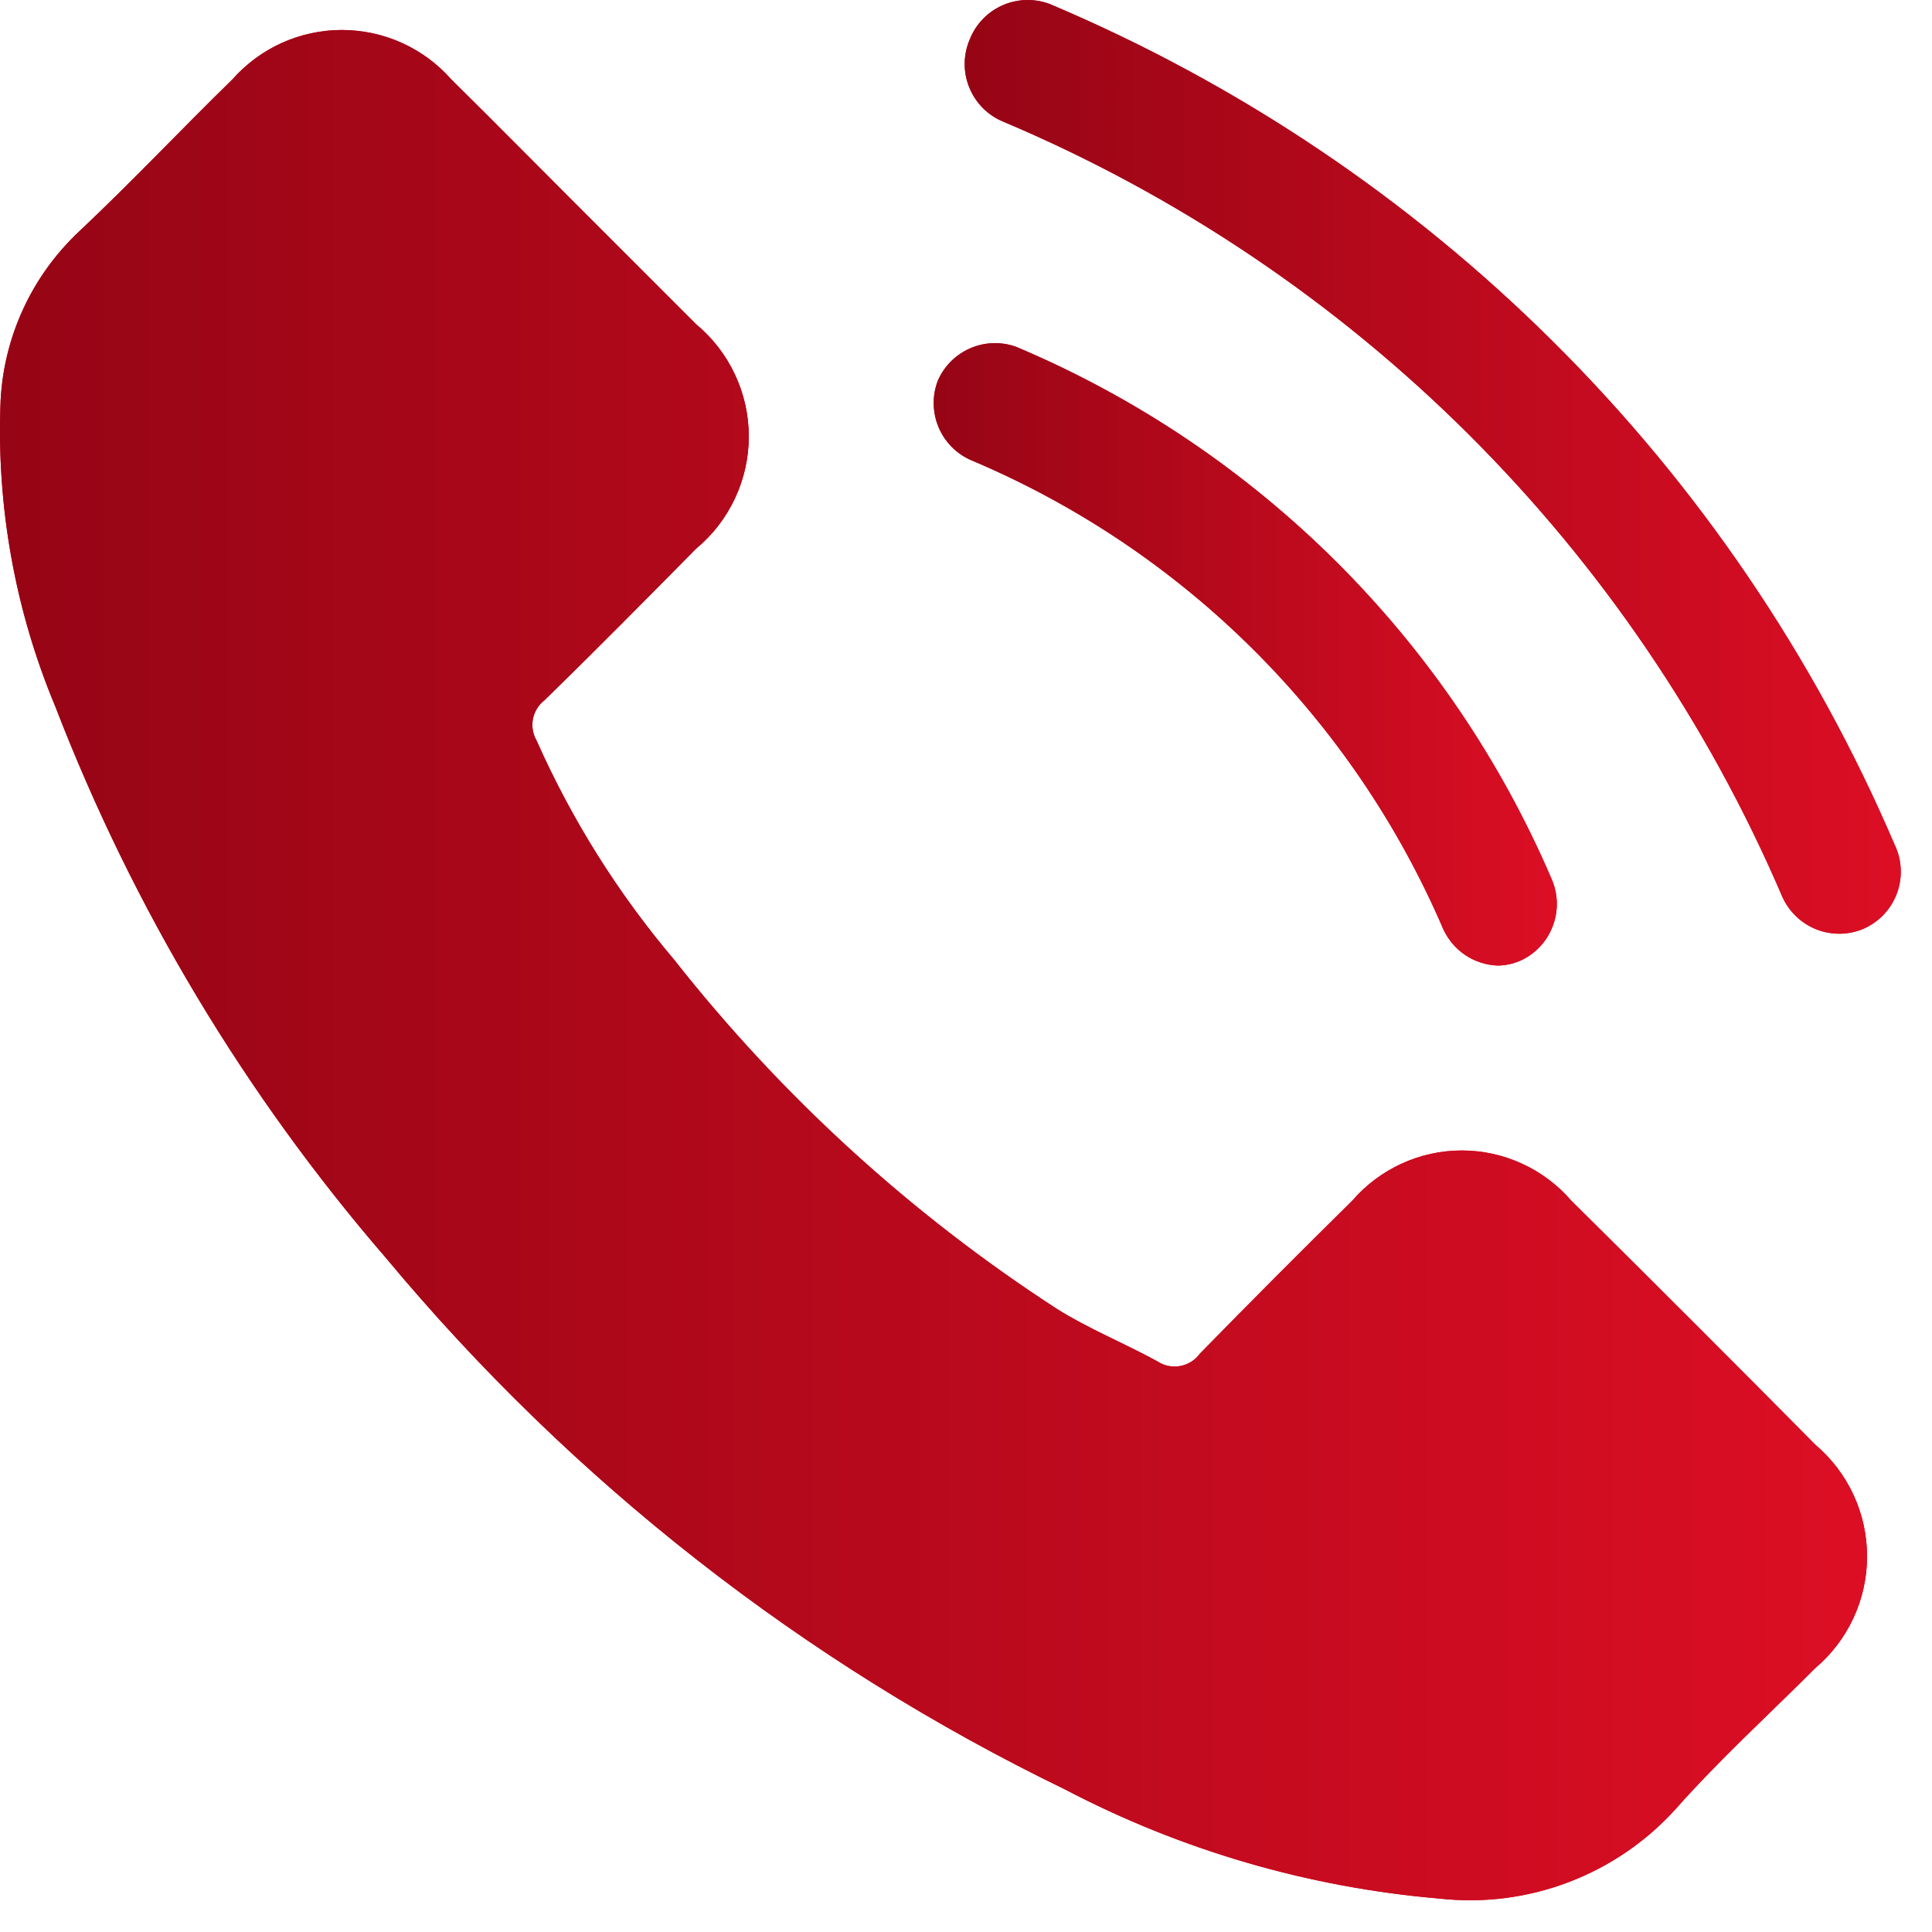 <?xml version="1.0" encoding="UTF-8"?> <svg xmlns="http://www.w3.org/2000/svg" width="31" height="31" viewBox="0 0 31 31" fill="none"> <path d="M25.21 19.263C24.992 19.011 24.723 18.809 24.42 18.671C24.117 18.532 23.788 18.46 23.455 18.46C23.122 18.46 22.793 18.532 22.49 18.671C22.188 18.809 21.918 19.011 21.7 19.263C20.88 20.073 20.06 20.893 19.25 21.723C19.174 21.827 19.061 21.897 18.934 21.919C18.808 21.942 18.677 21.915 18.57 21.843C18.04 21.553 17.47 21.323 16.96 21.003C14.62 19.486 12.546 17.594 10.82 15.403C9.92 14.341 9.175 13.156 8.61 11.883C8.549 11.778 8.528 11.653 8.552 11.534C8.576 11.414 8.643 11.307 8.74 11.233C9.56 10.433 10.36 9.623 11.17 8.803C11.435 8.584 11.647 8.308 11.793 7.997C11.939 7.686 12.015 7.347 12.015 7.003C12.015 6.66 11.939 6.32 11.793 6.009C11.647 5.698 11.435 5.423 11.17 5.203L9.24 3.273C8.58 2.613 7.92 1.943 7.24 1.273C7.021 1.024 6.751 0.825 6.448 0.688C6.145 0.552 5.817 0.481 5.485 0.481C5.153 0.481 4.825 0.552 4.522 0.688C4.22 0.825 3.95 1.024 3.73 1.273C2.9 2.083 2.11 2.923 1.26 3.723C0.512 4.429 0.064 5.396 0.01 6.423C-0.061 8.108 0.239 9.788 0.89 11.343C2.138 14.577 3.934 17.571 6.2 20.193C9.183 23.775 12.896 26.68 17.09 28.713C18.954 29.689 20.994 30.284 23.09 30.463C23.793 30.542 24.503 30.453 25.164 30.202C25.825 29.952 26.417 29.548 26.89 29.023C27.59 28.233 28.38 27.513 29.13 26.763C29.39 26.543 29.598 26.268 29.741 25.959C29.884 25.65 29.958 25.314 29.958 24.973C29.958 24.633 29.884 24.296 29.741 23.987C29.598 23.678 29.39 23.404 29.13 23.183C27.837 21.877 26.53 20.57 25.21 19.263Z" fill="#D30C22"></path> <path d="M25.21 19.263C24.992 19.011 24.723 18.809 24.42 18.671C24.117 18.532 23.788 18.46 23.455 18.46C23.122 18.46 22.793 18.532 22.49 18.671C22.188 18.809 21.918 19.011 21.7 19.263C20.88 20.073 20.06 20.893 19.25 21.723C19.174 21.827 19.061 21.897 18.934 21.919C18.808 21.942 18.677 21.915 18.57 21.843C18.04 21.553 17.47 21.323 16.96 21.003C14.62 19.486 12.546 17.594 10.82 15.403C9.92 14.341 9.175 13.156 8.61 11.883C8.549 11.778 8.528 11.653 8.552 11.534C8.576 11.414 8.643 11.307 8.74 11.233C9.56 10.433 10.36 9.623 11.17 8.803C11.435 8.584 11.647 8.308 11.793 7.997C11.939 7.686 12.015 7.347 12.015 7.003C12.015 6.66 11.939 6.32 11.793 6.009C11.647 5.698 11.435 5.423 11.17 5.203L9.24 3.273C8.58 2.613 7.92 1.943 7.24 1.273C7.021 1.024 6.751 0.825 6.448 0.688C6.145 0.552 5.817 0.481 5.485 0.481C5.153 0.481 4.825 0.552 4.522 0.688C4.22 0.825 3.95 1.024 3.73 1.273C2.9 2.083 2.11 2.923 1.26 3.723C0.512 4.429 0.064 5.396 0.01 6.423C-0.061 8.108 0.239 9.788 0.89 11.343C2.138 14.577 3.934 17.571 6.2 20.193C9.183 23.775 12.896 26.68 17.09 28.713C18.954 29.689 20.994 30.284 23.09 30.463C23.793 30.542 24.503 30.453 25.164 30.202C25.825 29.952 26.417 29.548 26.89 29.023C27.59 28.233 28.38 27.513 29.13 26.763C29.39 26.543 29.598 26.268 29.741 25.959C29.884 25.65 29.958 25.314 29.958 24.973C29.958 24.633 29.884 24.296 29.741 23.987C29.598 23.678 29.39 23.404 29.13 23.183C27.837 21.877 26.53 20.57 25.21 19.263Z" fill="url(#paint0_linear_2_743)"></path> <path d="M30.4 13.553C27.797 7.471 22.936 2.635 16.84 0.063C16.595 -0.028 16.323 -0.02 16.084 0.086C15.844 0.193 15.656 0.389 15.56 0.633C15.508 0.755 15.48 0.886 15.479 1.019C15.478 1.152 15.503 1.283 15.554 1.406C15.604 1.529 15.678 1.641 15.772 1.735C15.866 1.829 15.977 1.903 16.1 1.953C21.719 4.327 26.199 8.786 28.6 14.393C28.708 14.631 28.904 14.817 29.146 14.913C29.389 15.008 29.66 15.005 29.9 14.903C30.023 14.849 30.134 14.771 30.227 14.673C30.319 14.576 30.39 14.46 30.437 14.334C30.484 14.208 30.505 14.074 30.498 13.94C30.492 13.806 30.459 13.674 30.4 13.553Z" fill="#D30C22"></path> <path d="M30.4 13.553C27.797 7.471 22.936 2.635 16.84 0.063C16.595 -0.028 16.323 -0.02 16.084 0.086C15.844 0.193 15.656 0.389 15.56 0.633C15.508 0.755 15.48 0.886 15.479 1.019C15.478 1.152 15.503 1.283 15.554 1.406C15.604 1.529 15.678 1.641 15.772 1.735C15.866 1.829 15.977 1.903 16.1 1.953C21.719 4.327 26.199 8.786 28.6 14.393C28.708 14.631 28.904 14.817 29.146 14.913C29.389 15.008 29.66 15.005 29.9 14.903C30.023 14.849 30.134 14.771 30.227 14.673C30.319 14.576 30.39 14.46 30.437 14.334C30.484 14.208 30.505 14.074 30.498 13.94C30.492 13.806 30.459 13.674 30.4 13.553Z" fill="url(#paint1_linear_2_743)"></path> <path d="M15.58 7.383C18.986 8.818 21.703 11.517 23.16 14.913C23.238 15.081 23.36 15.224 23.513 15.326C23.667 15.428 23.846 15.486 24.03 15.493C24.165 15.492 24.298 15.461 24.42 15.403C24.65 15.291 24.828 15.094 24.917 14.854C25.007 14.614 25.001 14.349 24.9 14.113C23.249 10.257 20.166 7.192 16.3 5.563C16.062 5.479 15.801 5.487 15.569 5.588C15.337 5.688 15.152 5.872 15.05 6.103C14.956 6.344 14.959 6.611 15.058 6.85C15.156 7.088 15.344 7.28 15.58 7.383Z" fill="#D30C22"></path> <path d="M15.58 7.383C18.986 8.818 21.703 11.517 23.16 14.913C23.238 15.081 23.36 15.224 23.513 15.326C23.667 15.428 23.846 15.486 24.03 15.493C24.165 15.492 24.298 15.461 24.42 15.403C24.65 15.291 24.828 15.094 24.917 14.854C25.007 14.614 25.001 14.349 24.9 14.113C23.249 10.257 20.166 7.192 16.3 5.563C16.062 5.479 15.801 5.487 15.569 5.588C15.337 5.688 15.152 5.872 15.05 6.103C14.956 6.344 14.959 6.611 15.058 6.85C15.156 7.088 15.344 7.28 15.58 7.383Z" fill="url(#paint2_linear_2_743)"></path> <defs> <linearGradient id="paint0_linear_2_743" x1="-5.58004e-08" y1="15.486" x2="29.958" y2="15.486" gradientUnits="userSpaceOnUse"> <stop stop-color="#960515"></stop> <stop offset="1" stop-color="#DC0E24"></stop> </linearGradient> <linearGradient id="paint1_linear_2_743" x1="15.479" y1="7.491" x2="30.499" y2="7.491" gradientUnits="userSpaceOnUse"> <stop stop-color="#960515"></stop> <stop offset="1" stop-color="#DC0E24"></stop> </linearGradient> <linearGradient id="paint2_linear_2_743" x1="14.982" y1="10.499" x2="24.98" y2="10.499" gradientUnits="userSpaceOnUse"> <stop stop-color="#960515"></stop> <stop offset="1" stop-color="#DC0E24"></stop> </linearGradient> </defs> </svg> 